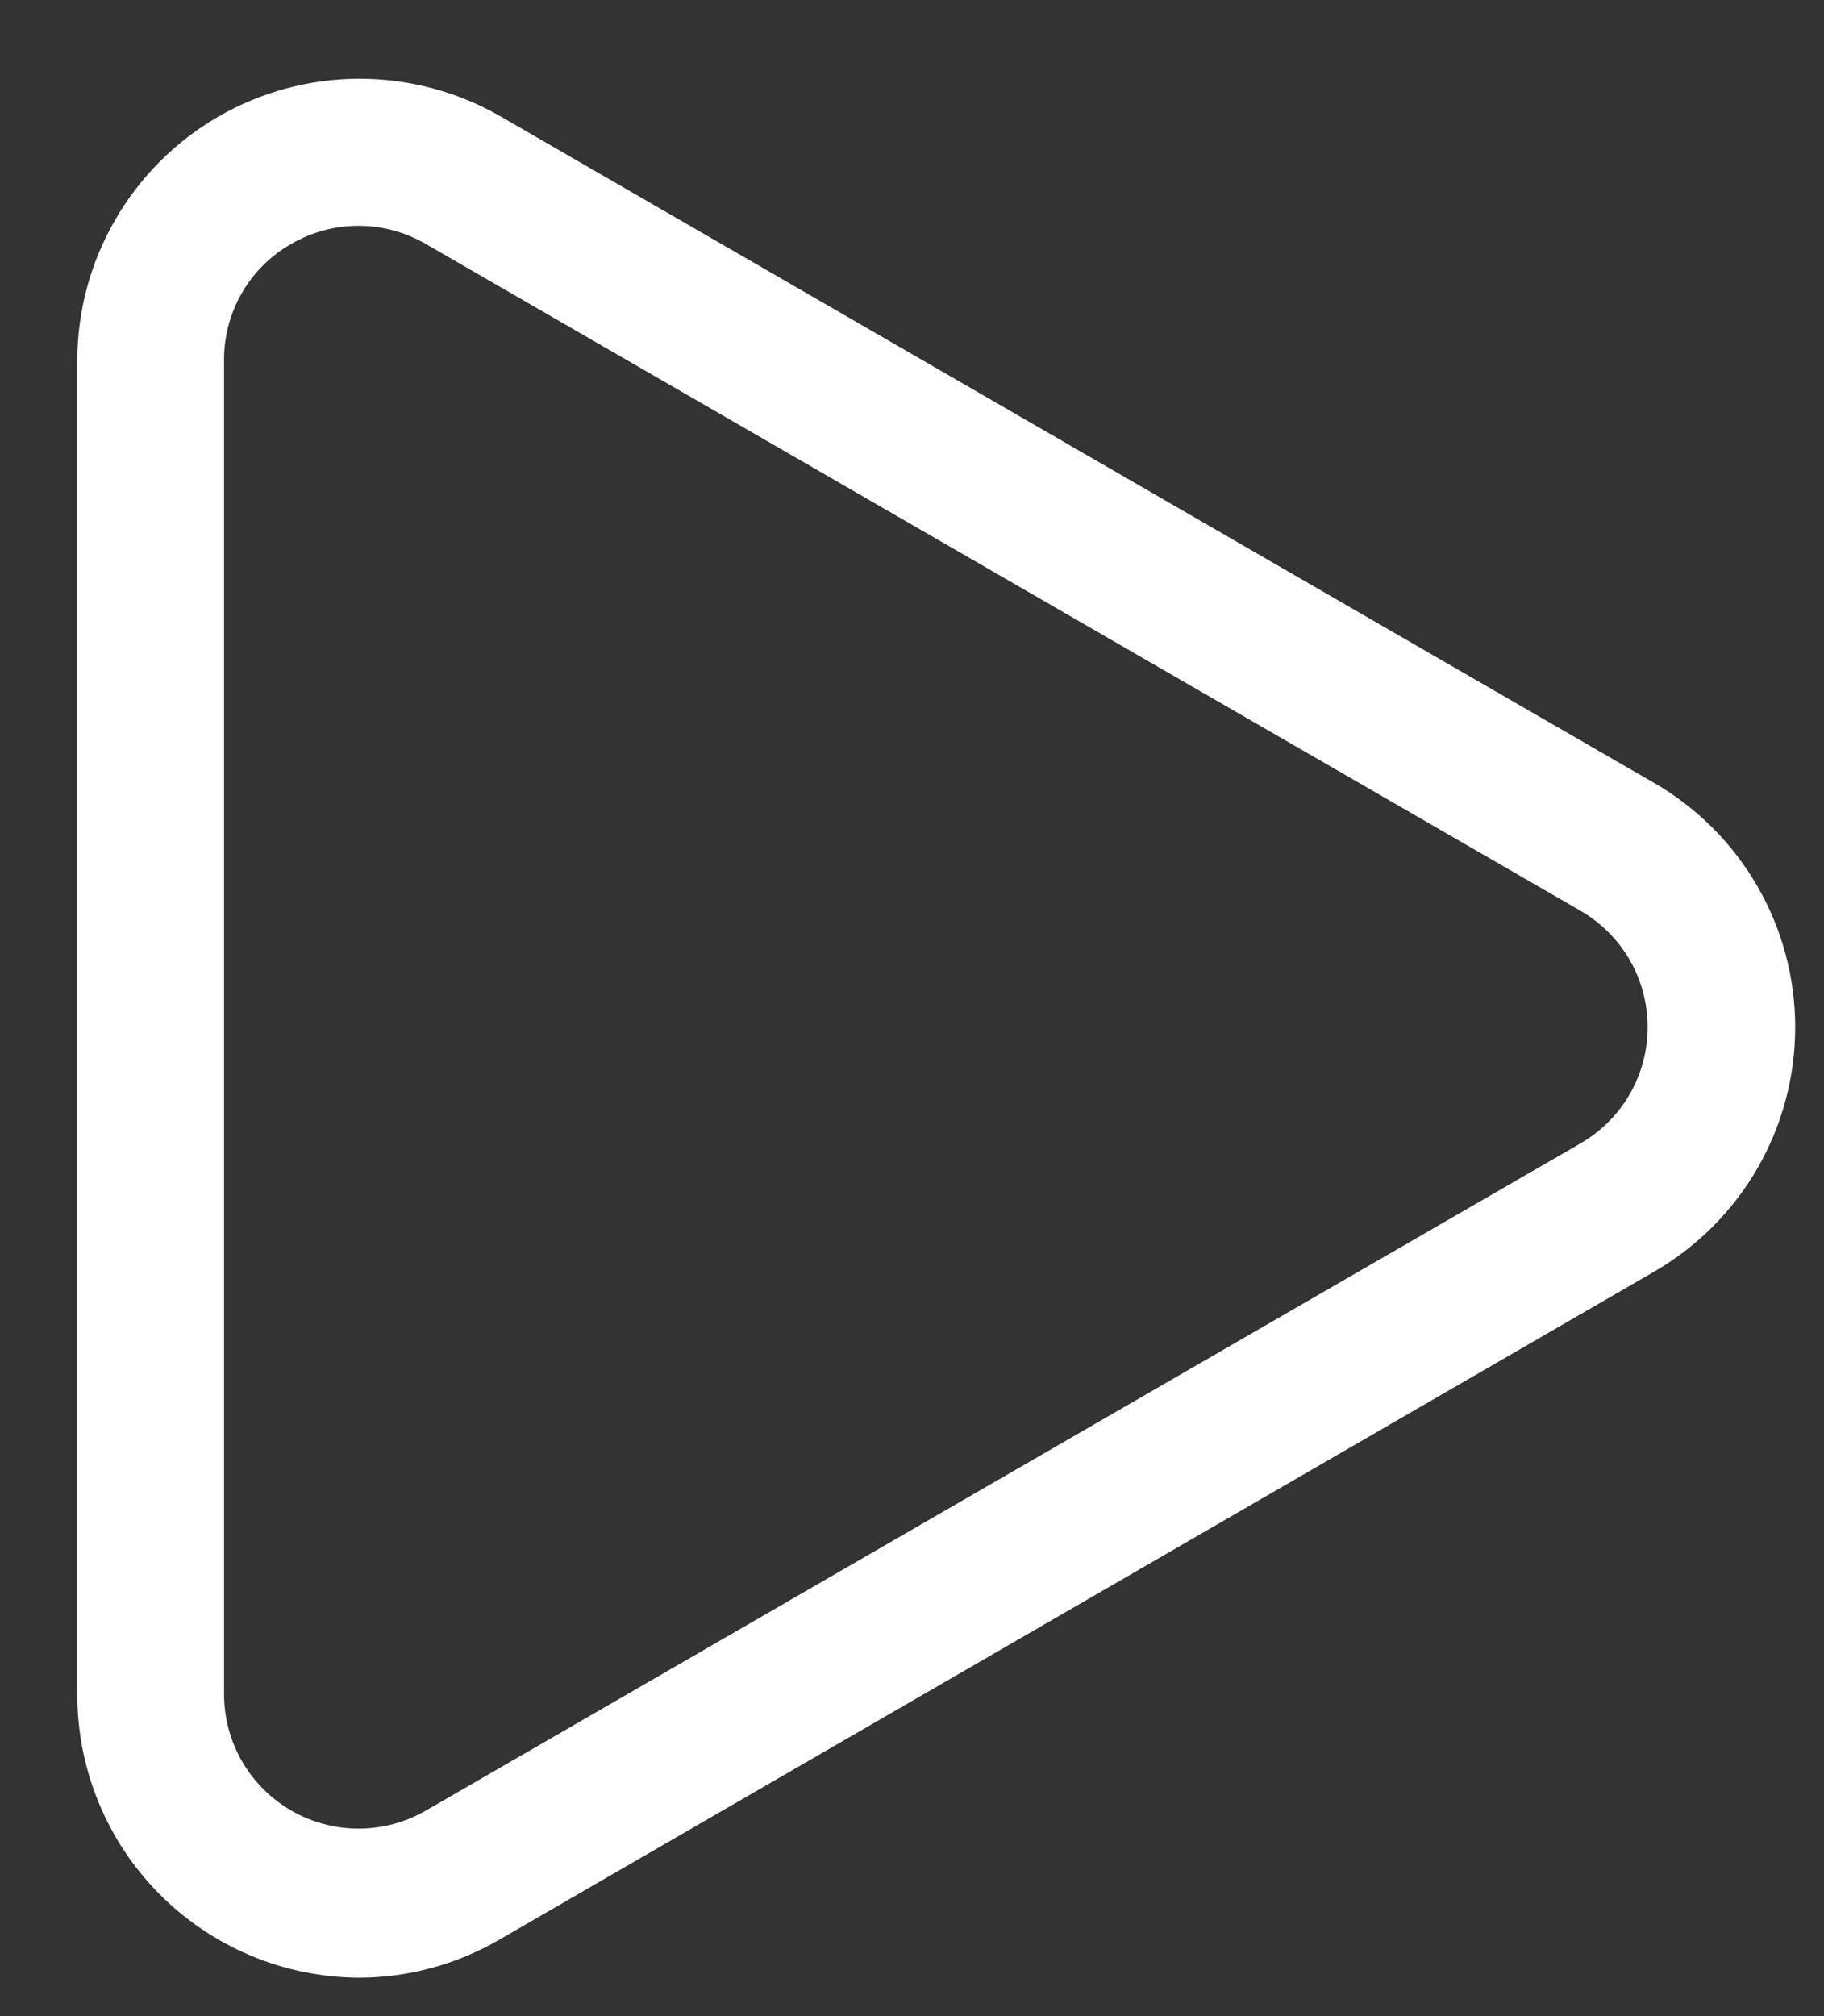 <svg width="19" height="21" viewBox="0 0 19 21" fill="none" xmlns="http://www.w3.org/2000/svg">
<rect x="0" y="0" width="19" height="21" fill="#333333" stroke="none"/>
<path d="M3.735 20.6C4.252 20.6 4.759 20.462 5.205 20.202L17.23 13.246C17.677 12.988 18.048 12.617 18.306 12.17C18.564 11.723 18.7 11.216 18.7 10.7C18.7 10.184 18.564 9.678 18.306 9.231C18.048 8.784 17.677 8.413 17.23 8.155L5.205 1.207C4.758 0.952 4.252 0.819 3.737 0.82C3.223 0.822 2.718 0.958 2.272 1.216C1.827 1.474 1.457 1.844 1.2 2.29C0.942 2.735 0.806 3.24 0.805 3.755V17.646C0.804 18.426 1.111 19.174 1.66 19.728C2.209 20.281 2.955 20.595 3.735 20.6ZM2.334 3.755C2.332 3.509 2.396 3.266 2.519 3.053C2.642 2.839 2.819 2.663 3.033 2.541C3.246 2.417 3.488 2.352 3.734 2.352C3.98 2.352 4.222 2.417 4.435 2.541L16.466 9.488C16.678 9.611 16.854 9.788 16.977 10C17.099 10.213 17.163 10.453 17.163 10.698C17.163 10.943 17.099 11.184 16.977 11.396C16.854 11.609 16.678 11.785 16.466 11.908L4.435 18.86C4.222 18.983 3.98 19.047 3.734 19.047C3.488 19.047 3.247 18.982 3.034 18.859C2.821 18.736 2.644 18.559 2.521 18.346C2.398 18.133 2.334 17.892 2.334 17.646V3.755Z" fill="white"/>
</svg>
